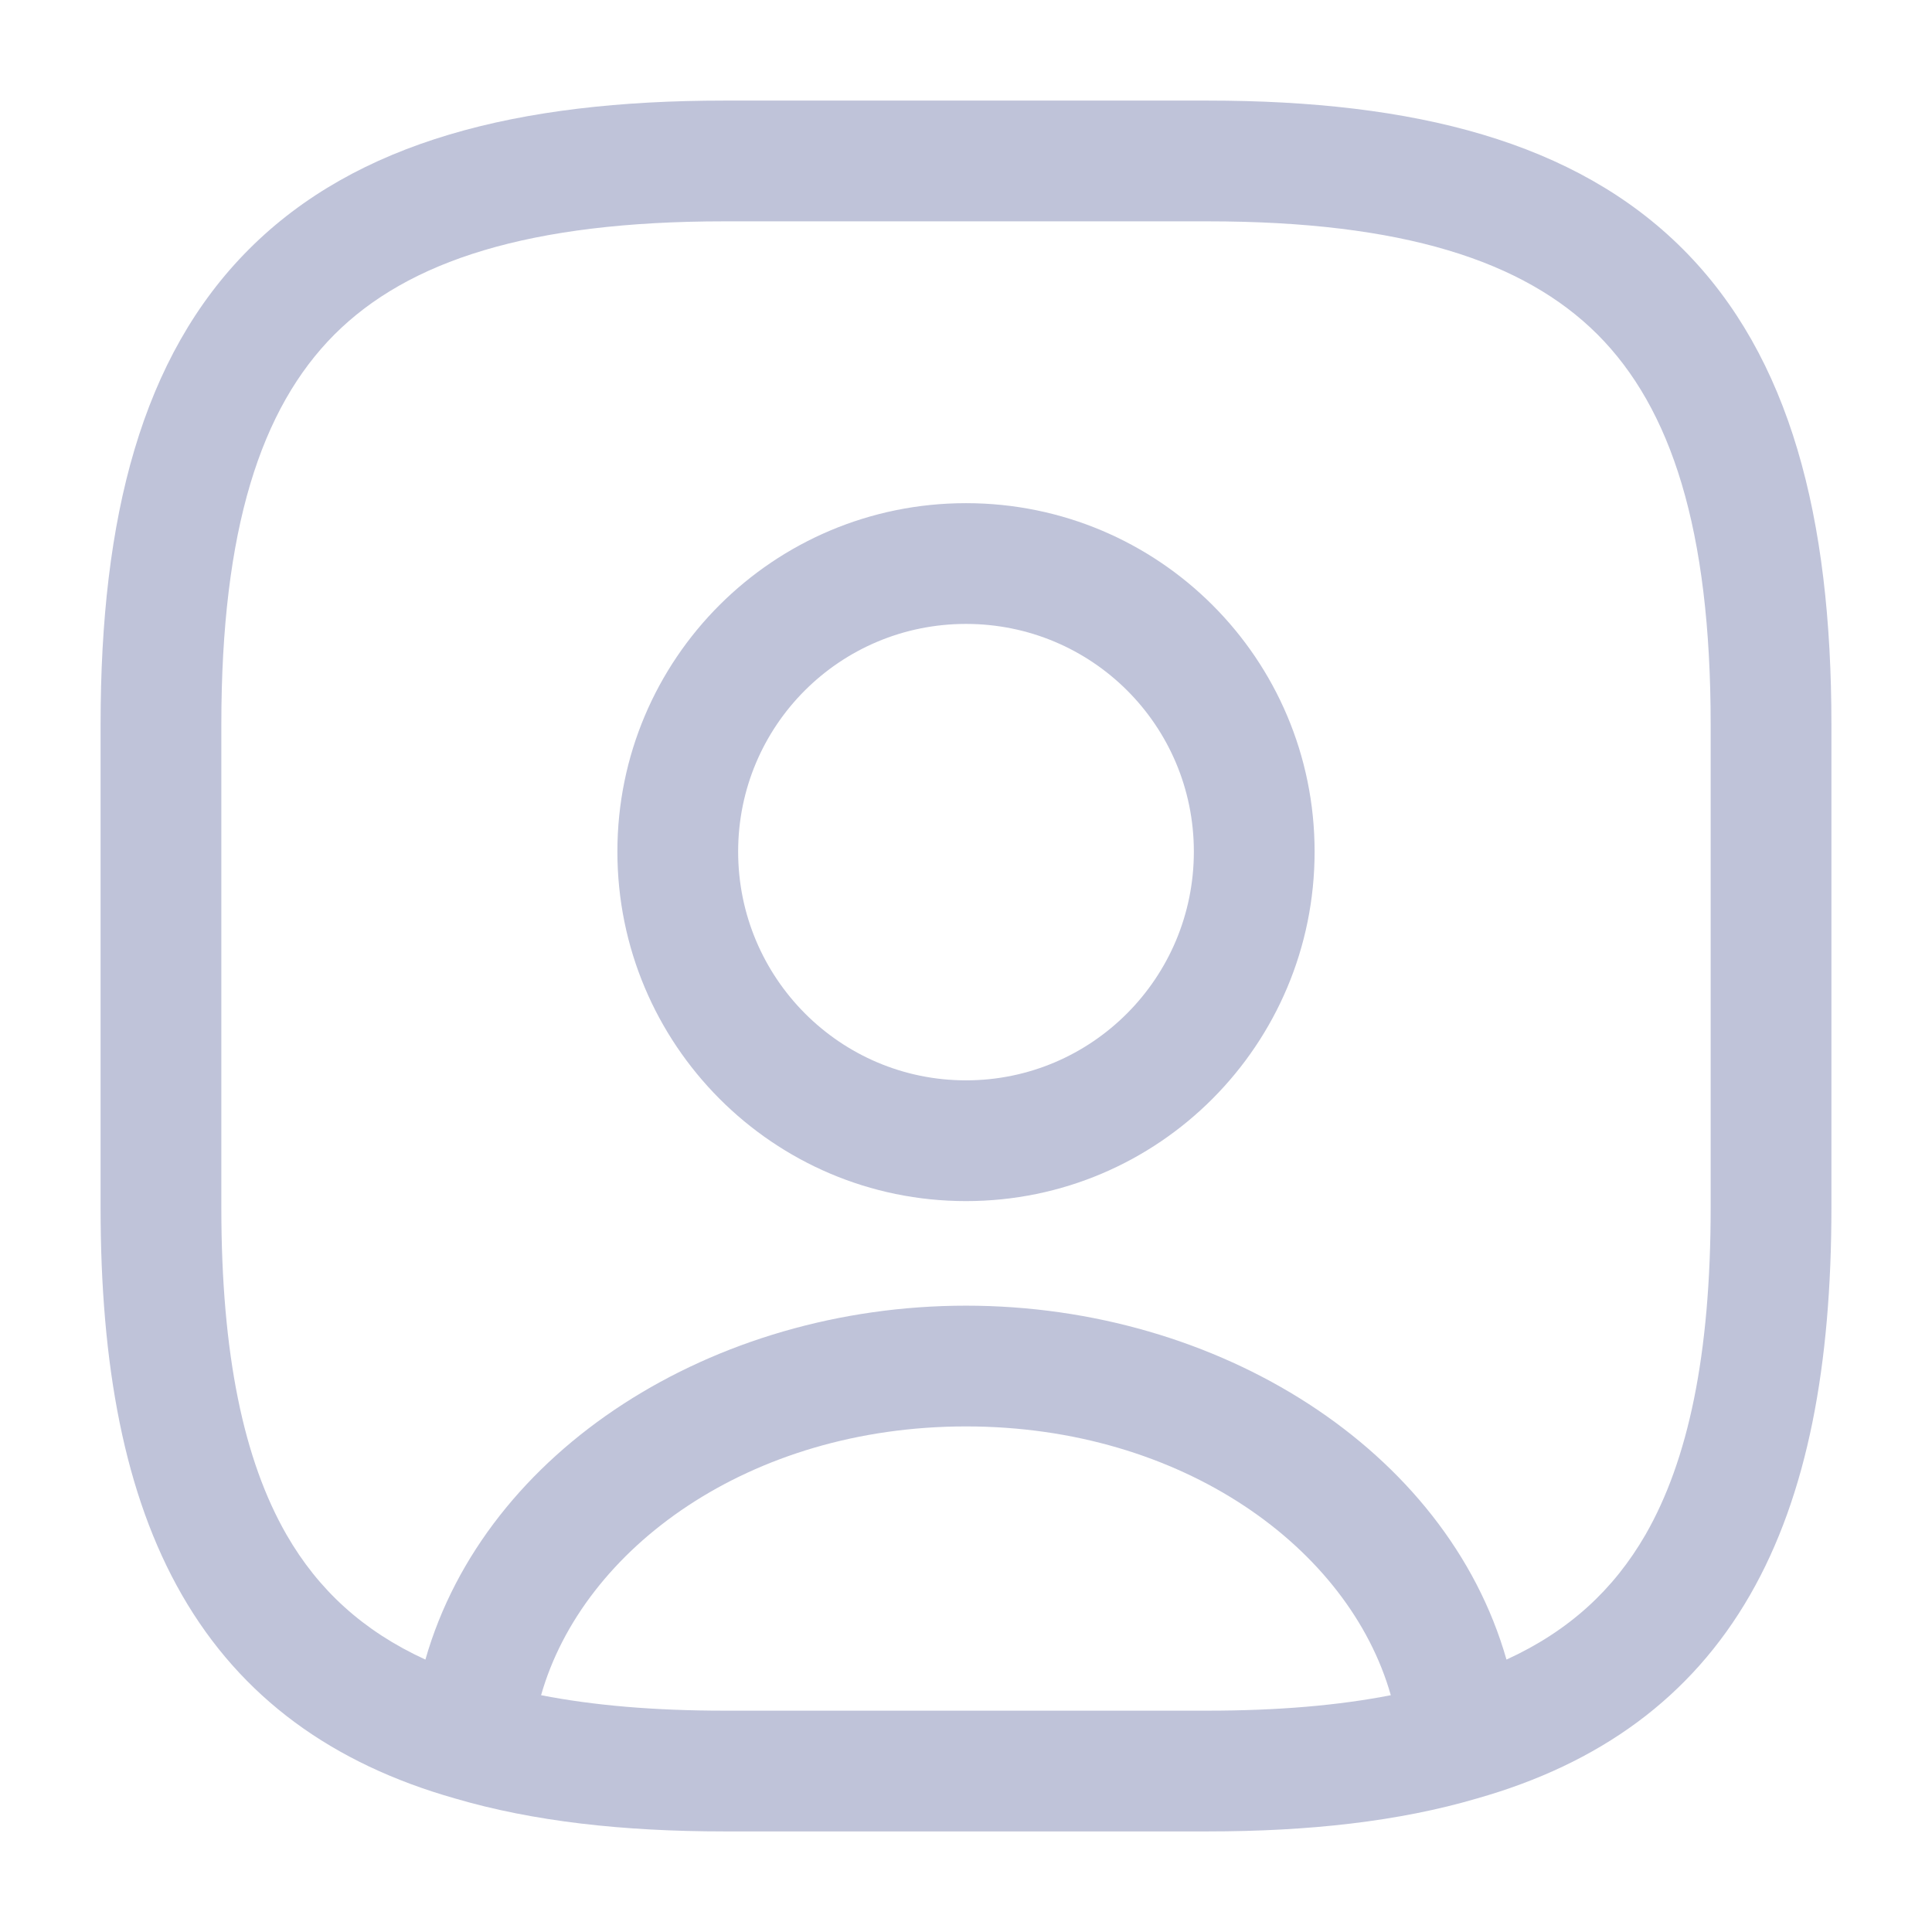 <svg width="16" height="16" viewBox="0 0 16 16" fill="none" xmlns="http://www.w3.org/2000/svg">
<path fill-rule="evenodd" clip-rule="evenodd" d="M2.063 2.063C2.953 1.173 4.284 0.833 6 0.833H10C11.716 0.833 13.047 1.173 13.937 2.063C14.826 2.953 15.167 4.284 15.167 6V10C15.167 11.3 14.972 12.376 14.493 13.209C14.003 14.061 13.244 14.607 12.232 14.894C11.586 15.084 10.842 15.167 10 15.167H6C5.158 15.167 4.414 15.084 3.768 14.894C2.756 14.607 1.997 14.061 1.507 13.209C1.028 12.376 0.833 11.3 0.833 10V6C0.833 4.284 1.173 2.953 2.063 2.063ZM4.481 14.039C4.917 14.124 5.42 14.167 6 14.167H10C10.58 14.167 11.083 14.124 11.518 14.039C11.173 12.822 9.794 11.813 8 11.813C6.206 11.813 4.827 12.822 4.481 14.039ZM12.476 13.744C12.994 13.507 13.364 13.165 13.627 12.71C13.981 12.094 14.167 11.22 14.167 10V6C14.167 4.383 13.84 3.381 13.23 2.77C12.619 2.16 11.617 1.833 10 1.833H6C4.383 1.833 3.38 2.16 2.77 2.77C2.16 3.381 1.833 4.383 1.833 6V10C1.833 11.22 2.019 12.094 2.373 12.71C2.635 13.165 3.006 13.507 3.523 13.744C4.02 12.006 5.905 10.813 8 10.813C10.094 10.813 11.98 12.006 12.476 13.744ZM8 5.167C6.956 5.167 6.113 6.009 6.113 7.053C6.113 8.099 6.958 8.947 8 8.947C9.042 8.947 9.887 8.099 9.887 7.053C9.887 6.009 9.044 5.167 8 5.167ZM5.113 7.053C5.113 5.457 6.404 4.167 8 4.167C9.596 4.167 10.887 5.457 10.887 7.053C10.887 8.648 9.598 9.947 8 9.947C6.402 9.947 5.113 8.648 5.113 7.053Z" fill="#BFC3D9"/>
</svg>
